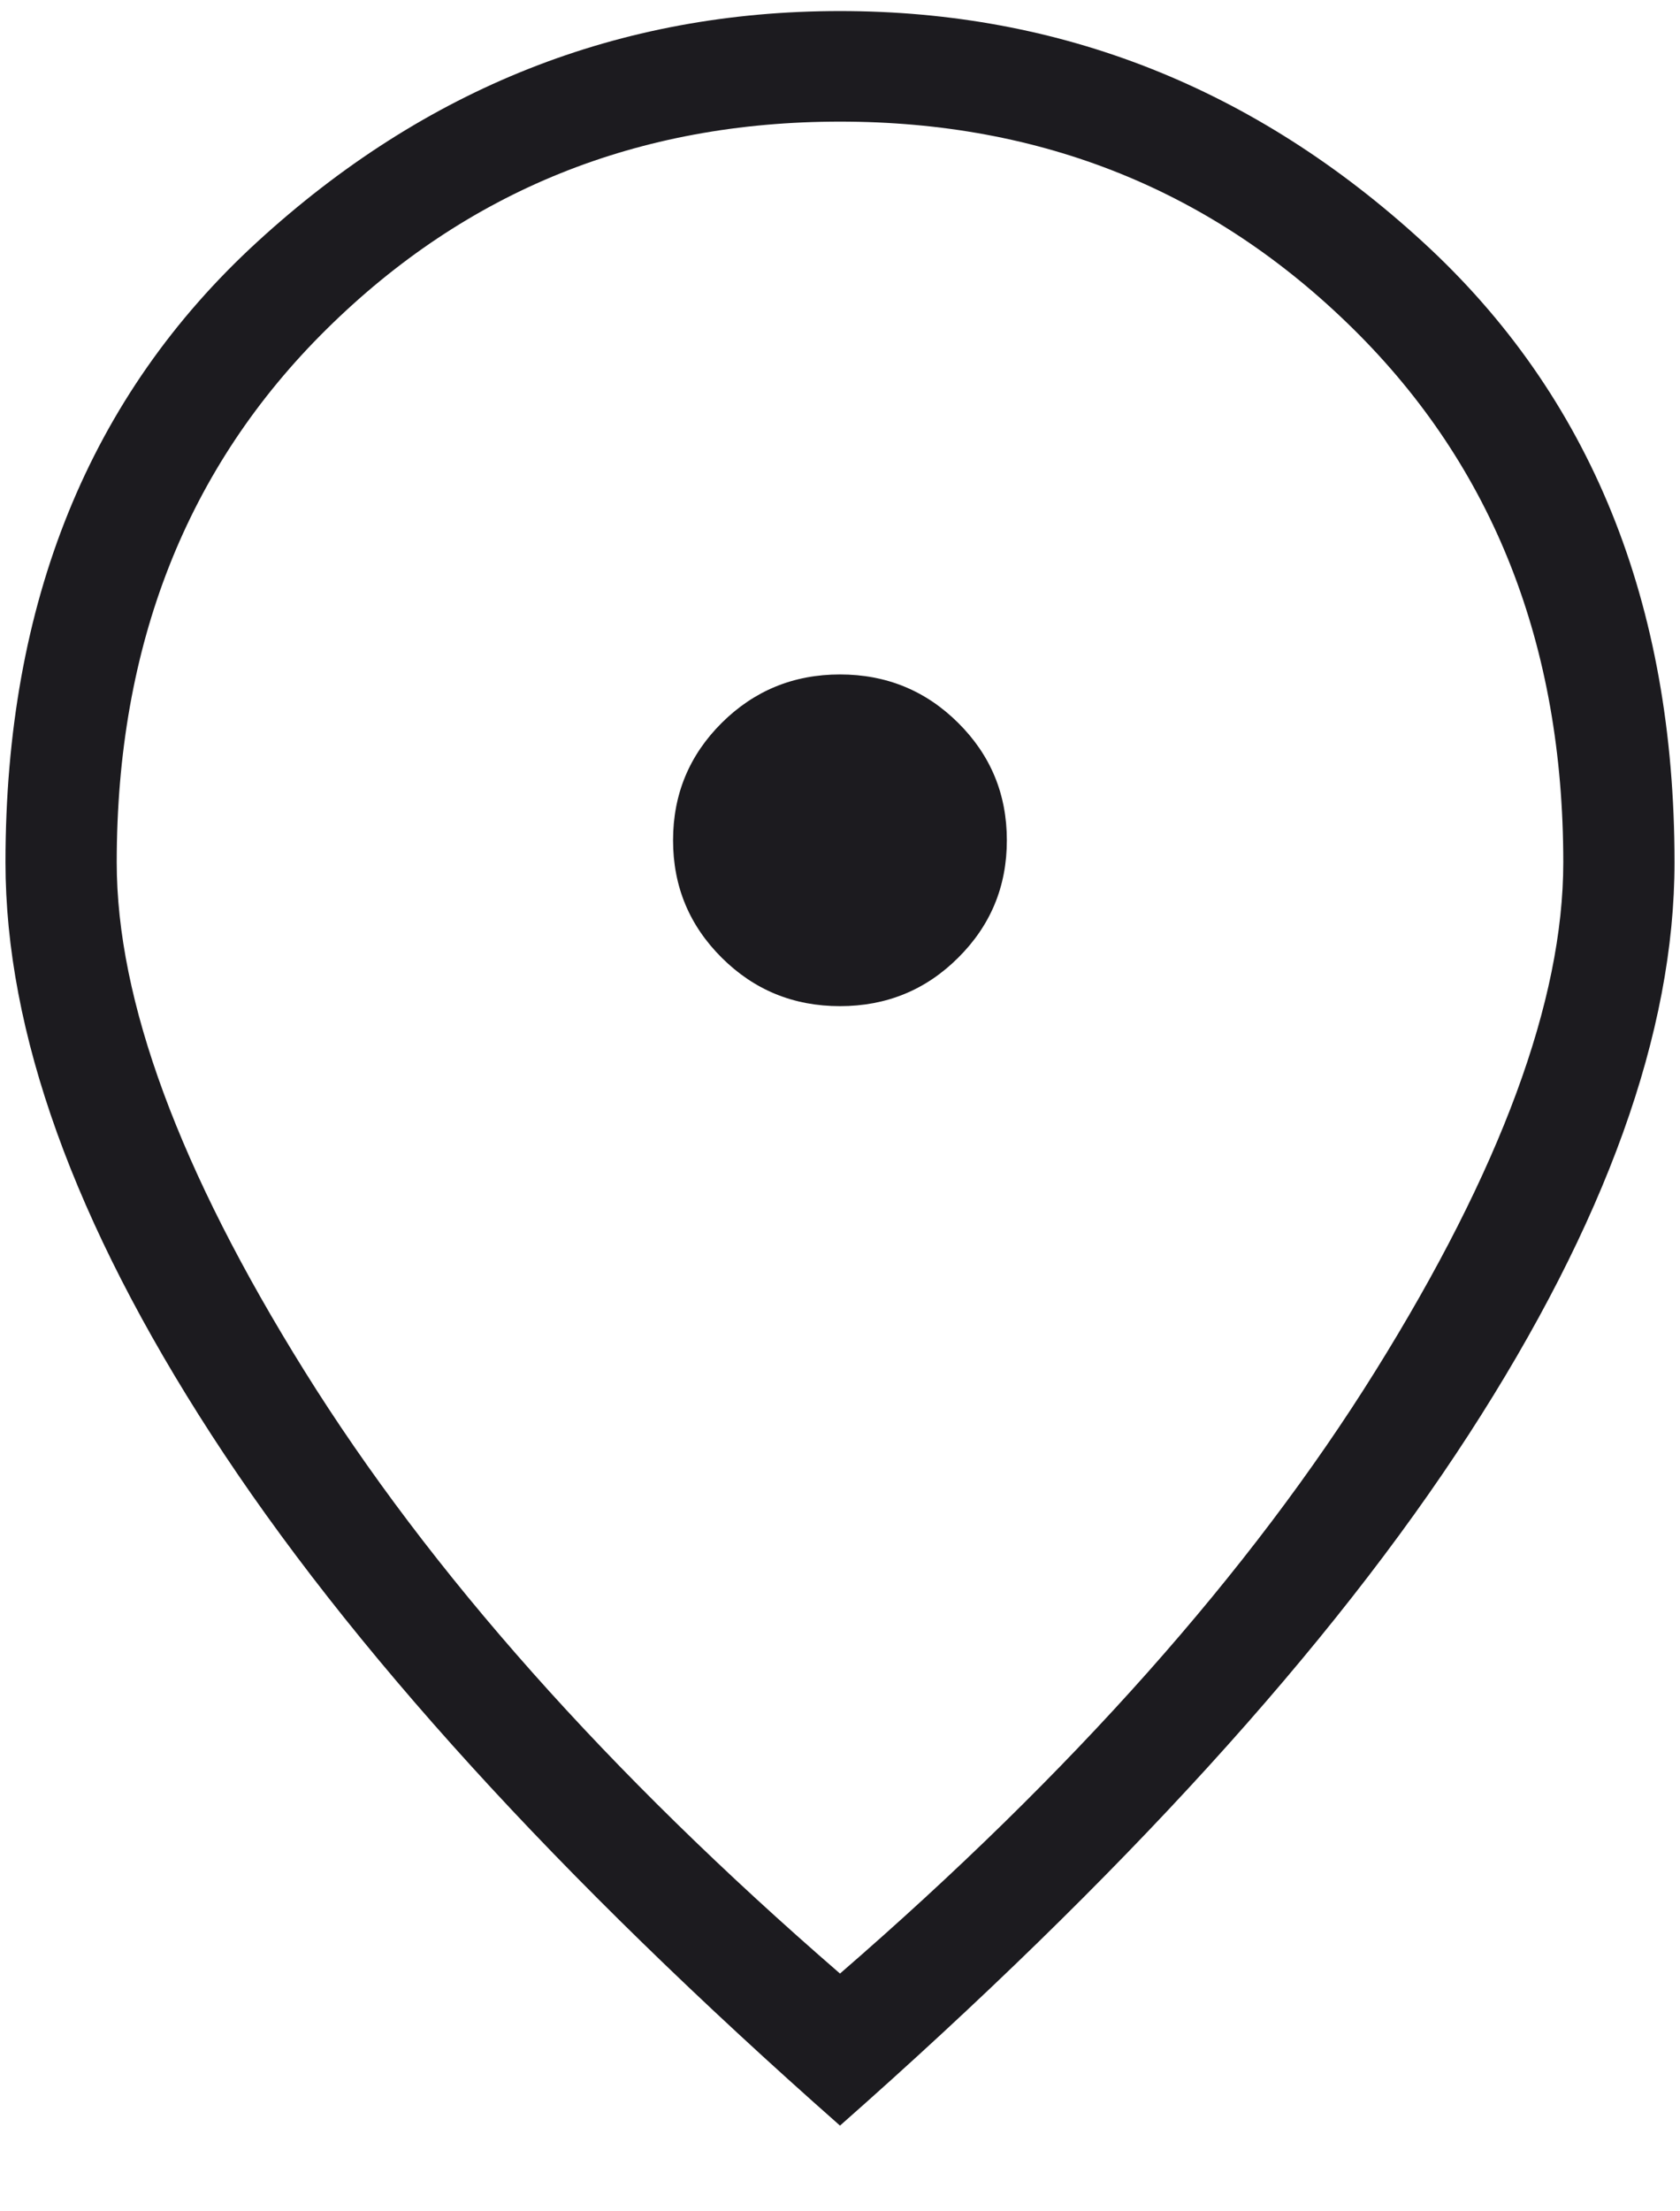 <svg width="19" height="25" viewBox="0 0 19 25" fill="none" xmlns="http://www.w3.org/2000/svg">
<path d="M9.5 11.375C10.024 11.375 10.47 11.193 10.836 10.828C11.204 10.463 11.387 10.021 11.387 9.5C11.387 8.979 11.204 8.537 10.836 8.172C10.47 7.808 10.024 7.625 9.5 7.625C8.975 7.625 8.53 7.808 8.163 8.172C7.796 8.537 7.612 8.979 7.612 9.5C7.612 10.021 7.796 10.463 8.163 10.828C8.53 11.193 8.975 11.375 9.5 11.375ZM9.5 22.312C12.121 20.042 14.14 17.771 15.555 15.5C16.971 13.229 17.68 11.312 17.68 9.75C17.68 7.292 16.888 5.281 15.305 3.719C13.721 2.156 11.786 1.375 9.5 1.375C7.214 1.375 5.279 2.156 3.696 3.719C2.112 5.281 1.32 7.292 1.32 9.75C1.32 11.312 2.028 13.229 3.444 15.5C4.86 17.771 6.878 20.042 9.5 22.312ZM9.5 24.031C6.312 21.219 3.942 18.615 2.39 16.219C0.838 13.823 0.062 11.667 0.062 9.75C0.062 6.812 1.011 4.474 2.909 2.735C4.807 0.995 7.004 0.125 9.5 0.125C11.996 0.125 14.193 0.995 16.091 2.735C17.989 4.474 18.938 6.812 18.938 9.75C18.938 11.667 18.162 13.823 16.61 16.219C15.058 18.615 12.688 21.219 9.5 24.031Z" fill="#1C1B1F"/>
</svg>
